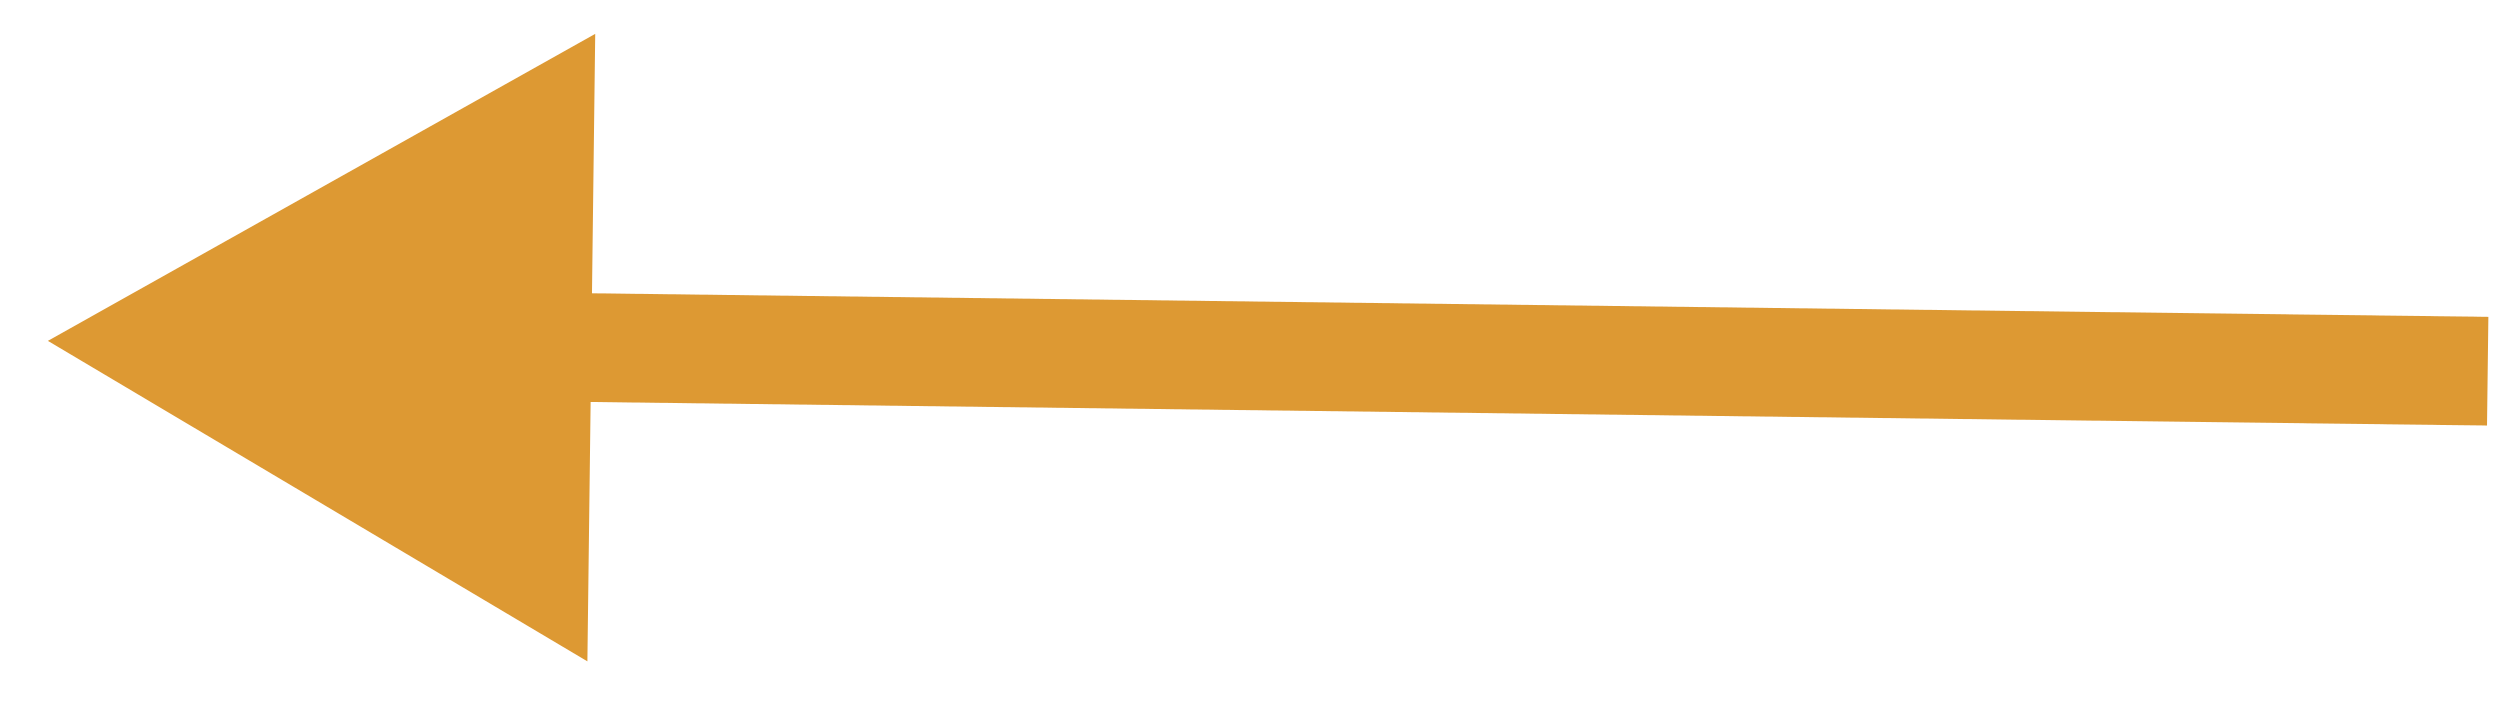 <svg width="46" height="13" viewBox="0 0 46 13" fill="none" xmlns="http://www.w3.org/2000/svg">
<path d="M0.881 6.272L10.808 12.169L10.952 0.623L0.881 6.272ZM45.786 5.83C45.756 5.829 45.726 5.829 45.696 5.829C45.666 5.828 45.636 5.828 45.606 5.828C45.576 5.827 45.546 5.827 45.516 5.826C45.486 5.826 45.456 5.826 45.426 5.825C45.396 5.825 45.367 5.825 45.337 5.824C45.307 5.824 45.277 5.823 45.248 5.823C45.218 5.823 45.188 5.822 45.158 5.822C45.129 5.822 45.099 5.821 45.069 5.821C45.04 5.82 45.01 5.82 44.981 5.82C44.951 5.819 44.922 5.819 44.892 5.819C44.863 5.818 44.833 5.818 44.804 5.818C44.774 5.817 44.745 5.817 44.715 5.816C44.686 5.816 44.657 5.816 44.627 5.815C44.598 5.815 44.569 5.815 44.539 5.814C44.51 5.814 44.481 5.814 44.452 5.813C44.423 5.813 44.393 5.812 44.364 5.812C44.335 5.812 44.306 5.811 44.277 5.811C44.248 5.811 44.219 5.81 44.19 5.81C44.16 5.81 44.131 5.809 44.102 5.809C44.073 5.808 44.044 5.808 44.016 5.808C43.987 5.807 43.958 5.807 43.929 5.807C43.9 5.806 43.871 5.806 43.842 5.806C43.813 5.805 43.785 5.805 43.756 5.805C43.727 5.804 43.698 5.804 43.669 5.803C43.641 5.803 43.612 5.803 43.583 5.802C43.555 5.802 43.526 5.802 43.497 5.801C43.469 5.801 43.44 5.801 43.412 5.8C43.383 5.8 43.355 5.8 43.326 5.799C43.297 5.799 43.269 5.798 43.24 5.798C43.212 5.798 43.184 5.797 43.155 5.797C43.127 5.797 43.098 5.796 43.07 5.796C43.042 5.796 43.013 5.795 42.985 5.795C42.957 5.795 42.928 5.794 42.9 5.794C42.872 5.794 42.844 5.793 42.815 5.793C42.787 5.793 42.759 5.792 42.731 5.792C42.703 5.791 42.675 5.791 42.647 5.791C42.618 5.79 42.59 5.79 42.562 5.79C42.534 5.789 42.506 5.789 42.478 5.789C42.45 5.788 42.422 5.788 42.394 5.788C42.366 5.787 42.338 5.787 42.31 5.787C42.283 5.786 42.255 5.786 42.227 5.786C42.199 5.785 42.171 5.785 42.143 5.785C42.116 5.784 42.088 5.784 42.06 5.783C42.032 5.783 42.005 5.783 41.977 5.782C41.949 5.782 41.922 5.782 41.894 5.781C41.866 5.781 41.839 5.781 41.811 5.78C41.783 5.78 41.756 5.78 41.728 5.779C41.701 5.779 41.673 5.779 41.646 5.778C41.618 5.778 41.591 5.778 41.563 5.777C41.536 5.777 41.508 5.777 41.481 5.776C41.454 5.776 41.426 5.776 41.399 5.775C41.371 5.775 41.344 5.775 41.317 5.774C41.29 5.774 41.262 5.774 41.235 5.773C41.208 5.773 41.181 5.773 41.153 5.772C41.126 5.772 41.099 5.772 41.072 5.771C41.045 5.771 41.017 5.771 40.99 5.77C40.963 5.77 40.936 5.77 40.909 5.769C40.882 5.769 40.855 5.769 40.828 5.768C40.801 5.768 40.774 5.767 40.747 5.767C40.72 5.767 40.693 5.766 40.666 5.766C40.639 5.766 40.612 5.765 40.585 5.765C40.559 5.765 40.532 5.764 40.505 5.764C40.478 5.764 40.451 5.763 40.424 5.763C40.398 5.763 40.371 5.762 40.344 5.762C40.317 5.762 40.291 5.761 40.264 5.761C40.237 5.761 40.211 5.76 40.184 5.76C40.157 5.76 40.131 5.76 40.104 5.759C40.078 5.759 40.051 5.759 40.024 5.758C39.998 5.758 39.971 5.758 39.945 5.757C39.918 5.757 39.892 5.757 39.865 5.756C39.839 5.756 39.812 5.756 39.786 5.755C39.76 5.755 39.733 5.755 39.707 5.754C39.68 5.754 39.654 5.754 39.628 5.753C39.601 5.753 39.575 5.753 39.549 5.752C39.522 5.752 39.496 5.752 39.47 5.751C39.444 5.751 39.417 5.751 39.391 5.75C39.365 5.75 39.339 5.75 39.313 5.749C39.287 5.749 39.26 5.749 39.234 5.748C39.208 5.748 39.182 5.748 39.156 5.747C39.13 5.747 39.104 5.747 39.078 5.746C39.052 5.746 39.026 5.746 39 5.745C38.974 5.745 38.948 5.745 38.922 5.744C38.896 5.744 38.87 5.744 38.844 5.744C38.818 5.743 38.792 5.743 38.767 5.743C38.741 5.742 38.715 5.742 38.689 5.742C38.663 5.741 38.638 5.741 38.612 5.741C38.586 5.74 38.56 5.74 38.535 5.74C38.509 5.739 38.483 5.739 38.457 5.739C38.432 5.738 38.406 5.738 38.38 5.738C38.355 5.737 38.329 5.737 38.303 5.737C38.278 5.736 38.252 5.736 38.227 5.736C38.201 5.736 38.176 5.735 38.15 5.735C38.125 5.735 38.099 5.734 38.074 5.734C38.048 5.734 38.023 5.733 37.997 5.733C37.972 5.733 37.946 5.732 37.921 5.732C37.895 5.732 37.87 5.731 37.845 5.731C37.819 5.731 37.794 5.73 37.769 5.73C37.743 5.73 37.718 5.73 37.693 5.729C37.668 5.729 37.642 5.729 37.617 5.728C37.592 5.728 37.567 5.728 37.541 5.727C37.516 5.727 37.491 5.727 37.466 5.726C37.441 5.726 37.416 5.726 37.39 5.725C37.365 5.725 37.34 5.725 37.315 5.725C37.29 5.724 37.265 5.724 37.24 5.724C37.215 5.723 37.19 5.723 37.165 5.723C37.14 5.722 37.115 5.722 37.09 5.722C37.065 5.721 37.04 5.721 37.015 5.721C36.99 5.72 36.965 5.72 36.94 5.72C36.915 5.72 36.891 5.719 36.866 5.719C36.841 5.719 36.816 5.718 36.791 5.718C36.766 5.718 36.742 5.717 36.717 5.717C36.692 5.717 36.667 5.716 36.642 5.716C36.618 5.716 36.593 5.716 36.568 5.715C36.544 5.715 36.519 5.715 36.494 5.714C36.47 5.714 36.445 5.714 36.42 5.713C36.396 5.713 36.371 5.713 36.346 5.712C36.322 5.712 36.297 5.712 36.273 5.712C36.248 5.711 36.224 5.711 36.199 5.711C36.175 5.71 36.15 5.71 36.126 5.71C36.101 5.709 36.077 5.709 36.052 5.709C36.028 5.709 36.003 5.708 35.979 5.708C35.954 5.708 35.93 5.707 35.906 5.707C35.881 5.707 35.857 5.706 35.833 5.706C35.808 5.706 35.784 5.705 35.76 5.705C35.735 5.705 35.711 5.705 35.687 5.704C35.662 5.704 35.638 5.704 35.614 5.703C35.59 5.703 35.565 5.703 35.541 5.702C35.517 5.702 35.493 5.702 35.469 5.702C35.444 5.701 35.42 5.701 35.396 5.701C35.372 5.7 35.348 5.7 35.324 5.7C35.3 5.699 35.276 5.699 35.252 5.699C35.227 5.699 35.203 5.698 35.179 5.698C35.155 5.698 35.131 5.697 35.107 5.697C35.083 5.697 35.059 5.697 35.035 5.696C35.011 5.696 34.987 5.696 34.964 5.695C34.94 5.695 34.916 5.695 34.892 5.694C34.868 5.694 34.844 5.694 34.82 5.694C34.796 5.693 34.772 5.693 34.748 5.693C34.725 5.692 34.701 5.692 34.677 5.692C34.653 5.691 34.629 5.691 34.606 5.691C34.582 5.691 34.558 5.69 34.534 5.69C34.511 5.69 34.487 5.689 34.463 5.689C34.44 5.689 34.416 5.689 34.392 5.688C34.368 5.688 34.345 5.688 34.321 5.687C34.297 5.687 34.274 5.687 34.25 5.686C34.227 5.686 34.203 5.686 34.179 5.686C34.156 5.685 34.132 5.685 34.109 5.685C34.085 5.684 34.062 5.684 34.038 5.684C34.014 5.684 33.991 5.683 33.968 5.683C33.944 5.683 33.92 5.682 33.897 5.682C33.874 5.682 33.85 5.681 33.827 5.681C33.803 5.681 33.78 5.681 33.756 5.68C33.733 5.68 33.71 5.68 33.686 5.679C33.663 5.679 33.639 5.679 33.616 5.679C33.593 5.678 33.569 5.678 33.546 5.678C33.523 5.677 33.499 5.677 33.476 5.677C33.453 5.677 33.43 5.676 33.406 5.676C33.383 5.676 33.36 5.675 33.337 5.675C33.313 5.675 33.29 5.675 33.267 5.674C33.244 5.674 33.221 5.674 33.197 5.673C33.174 5.673 33.151 5.673 33.128 5.673C33.105 5.672 33.082 5.672 33.059 5.672C33.035 5.671 33.012 5.671 32.989 5.671C32.966 5.67 32.943 5.67 32.92 5.67C32.897 5.67 32.874 5.669 32.851 5.669C32.828 5.669 32.805 5.668 32.782 5.668C32.759 5.668 32.736 5.668 32.713 5.667C32.69 5.667 32.667 5.667 32.644 5.667C32.621 5.666 32.598 5.666 32.575 5.666C32.552 5.665 32.529 5.665 32.506 5.665C32.483 5.665 32.461 5.664 32.438 5.664C32.415 5.664 32.392 5.663 32.369 5.663C32.346 5.663 32.323 5.663 32.3 5.662C32.278 5.662 32.255 5.662 32.232 5.661C32.209 5.661 32.186 5.661 32.164 5.661C32.141 5.66 32.118 5.66 32.095 5.66C32.073 5.659 32.05 5.659 32.027 5.659C32.004 5.659 31.982 5.658 31.959 5.658C31.936 5.658 31.914 5.657 31.891 5.657C31.868 5.657 31.846 5.657 31.823 5.656C31.8 5.656 31.778 5.656 31.755 5.655C31.732 5.655 31.71 5.655 31.687 5.655C31.665 5.654 31.642 5.654 31.619 5.654C31.597 5.653 31.574 5.653 31.552 5.653C31.529 5.653 31.507 5.652 31.484 5.652C31.462 5.652 31.439 5.652 31.417 5.651C31.394 5.651 31.372 5.651 31.349 5.65C31.327 5.65 31.304 5.65 31.282 5.65C31.259 5.649 31.237 5.649 31.214 5.649C31.192 5.648 31.169 5.648 31.147 5.648C31.125 5.648 31.102 5.647 31.08 5.647C31.057 5.647 31.035 5.647 31.013 5.646C30.99 5.646 30.968 5.646 30.946 5.645C30.923 5.645 30.901 5.645 30.879 5.645C30.856 5.644 30.834 5.644 30.812 5.644C30.789 5.643 30.767 5.643 30.745 5.643C30.723 5.643 30.7 5.642 30.678 5.642C30.656 5.642 30.633 5.642 30.611 5.641C30.589 5.641 30.567 5.641 30.544 5.64C30.522 5.64 30.5 5.64 30.478 5.64C30.456 5.639 30.433 5.639 30.411 5.639C30.389 5.638 30.367 5.638 30.345 5.638C30.323 5.638 30.3 5.637 30.278 5.637C30.256 5.637 30.234 5.637 30.212 5.636C30.19 5.636 30.168 5.636 30.146 5.635C30.124 5.635 30.102 5.635 30.079 5.635C30.057 5.634 30.035 5.634 30.013 5.634C29.991 5.634 29.969 5.633 29.947 5.633C29.925 5.633 29.903 5.632 29.881 5.632C29.859 5.632 29.837 5.632 29.815 5.631C29.793 5.631 29.771 5.631 29.749 5.631C29.727 5.63 29.705 5.63 29.683 5.63C29.661 5.629 29.639 5.629 29.617 5.629C29.595 5.629 29.573 5.628 29.551 5.628C29.529 5.628 29.508 5.628 29.486 5.627C29.464 5.627 29.442 5.627 29.42 5.626C29.398 5.626 29.376 5.626 29.354 5.626C29.332 5.625 29.311 5.625 29.289 5.625C29.267 5.625 29.245 5.624 29.223 5.624C29.201 5.624 29.18 5.623 29.158 5.623C29.136 5.623 29.114 5.623 29.092 5.622C29.07 5.622 29.049 5.622 29.027 5.622C29.005 5.621 28.983 5.621 28.962 5.621C28.94 5.62 28.918 5.62 28.896 5.62C28.874 5.62 28.853 5.619 28.831 5.619C28.809 5.619 28.788 5.619 28.766 5.618C28.744 5.618 28.722 5.618 28.701 5.618C28.679 5.617 28.657 5.617 28.636 5.617C28.614 5.616 28.592 5.616 28.57 5.616C28.549 5.616 28.527 5.615 28.505 5.615C28.484 5.615 28.462 5.615 28.441 5.614C28.419 5.614 28.397 5.614 28.375 5.613C28.354 5.613 28.332 5.613 28.311 5.613C28.289 5.612 28.267 5.612 28.246 5.612C28.224 5.612 28.203 5.611 28.181 5.611C28.16 5.611 28.138 5.611 28.116 5.61C28.095 5.61 28.073 5.61 28.052 5.609C28.03 5.609 28.009 5.609 27.987 5.609C27.965 5.608 27.944 5.608 27.922 5.608C27.901 5.608 27.879 5.607 27.858 5.607C27.836 5.607 27.815 5.607 27.793 5.606C27.772 5.606 27.75 5.606 27.729 5.605C27.707 5.605 27.686 5.605 27.664 5.605C27.643 5.604 27.621 5.604 27.6 5.604C27.578 5.604 27.557 5.603 27.535 5.603C27.514 5.603 27.492 5.603 27.471 5.602C27.45 5.602 27.428 5.602 27.407 5.601C27.385 5.601 27.364 5.601 27.343 5.601C27.321 5.6 27.3 5.6 27.278 5.6C27.257 5.6 27.235 5.599 27.214 5.599C27.193 5.599 27.171 5.599 27.15 5.598C27.128 5.598 27.107 5.598 27.086 5.597C27.064 5.597 27.043 5.597 27.022 5.597C27 5.596 26.979 5.596 26.958 5.596C26.936 5.596 26.915 5.595 26.893 5.595C26.872 5.595 26.851 5.595 26.829 5.594C26.808 5.594 26.787 5.594 26.765 5.593C26.744 5.593 26.723 5.593 26.702 5.593C26.68 5.592 26.659 5.592 26.638 5.592C26.616 5.592 26.595 5.591 26.574 5.591C26.552 5.591 26.531 5.591 26.51 5.59C26.489 5.59 26.467 5.59 26.446 5.59C26.425 5.589 26.404 5.589 26.382 5.589C26.361 5.588 26.34 5.588 26.319 5.588C26.297 5.588 26.276 5.587 26.255 5.587C26.233 5.587 26.212 5.587 26.191 5.586C26.17 5.586 26.148 5.586 26.127 5.586C26.106 5.585 26.085 5.585 26.064 5.585C26.042 5.584 26.021 5.584 26 5.584C25.979 5.584 25.957 5.583 25.936 5.583C25.915 5.583 25.894 5.583 25.873 5.582C25.852 5.582 25.83 5.582 25.809 5.582C25.788 5.581 25.767 5.581 25.746 5.581C25.724 5.581 25.703 5.58 25.682 5.58C25.661 5.58 25.64 5.579 25.619 5.579C25.597 5.579 25.576 5.579 25.555 5.578C25.534 5.578 25.513 5.578 25.491 5.578C25.47 5.577 25.449 5.577 25.428 5.577C25.407 5.577 25.386 5.576 25.365 5.576C25.343 5.576 25.322 5.576 25.301 5.575C25.28 5.575 25.259 5.575 25.238 5.574C25.217 5.574 25.195 5.574 25.174 5.574C25.153 5.573 25.132 5.573 25.111 5.573C25.09 5.573 25.069 5.572 25.048 5.572C25.026 5.572 25.005 5.572 24.984 5.571C24.963 5.571 24.942 5.571 24.921 5.571C24.9 5.57 24.879 5.57 24.858 5.57C24.837 5.57 24.816 5.569 24.794 5.569C24.773 5.569 24.752 5.568 24.731 5.568C24.71 5.568 24.689 5.568 24.668 5.567C24.647 5.567 24.626 5.567 24.605 5.567C24.583 5.566 24.562 5.566 24.541 5.566C24.52 5.566 24.499 5.565 24.478 5.565C24.457 5.565 24.436 5.565 24.415 5.564C24.394 5.564 24.373 5.564 24.352 5.563C24.331 5.563 24.309 5.563 24.288 5.563C24.267 5.562 24.246 5.562 24.225 5.562C24.204 5.562 24.183 5.561 24.162 5.561C24.141 5.561 24.12 5.561 24.099 5.56C24.078 5.56 24.057 5.56 24.036 5.56C24.015 5.559 23.993 5.559 23.972 5.559C23.951 5.559 23.93 5.558 23.909 5.558C23.888 5.558 23.867 5.557 23.846 5.557C23.825 5.557 23.804 5.557 23.783 5.556C23.762 5.556 23.741 5.556 23.72 5.556C23.699 5.555 23.678 5.555 23.657 5.555C23.636 5.555 23.614 5.554 23.593 5.554C23.572 5.554 23.551 5.554 23.53 5.553C23.509 5.553 23.488 5.553 23.467 5.553C23.446 5.552 23.425 5.552 23.404 5.552C23.383 5.551 23.362 5.551 23.341 5.551C23.32 5.551 23.299 5.55 23.278 5.55C23.257 5.55 23.236 5.55 23.215 5.549C23.194 5.549 23.172 5.549 23.151 5.549C23.13 5.548 23.109 5.548 23.088 5.548C23.067 5.548 23.046 5.547 23.025 5.547C23.004 5.547 22.983 5.546 22.962 5.546C22.941 5.546 22.92 5.546 22.899 5.545C22.878 5.545 22.857 5.545 22.836 5.545C22.814 5.544 22.794 5.544 22.772 5.544C22.751 5.544 22.73 5.543 22.709 5.543C22.688 5.543 22.667 5.543 22.646 5.542C22.625 5.542 22.604 5.542 22.583 5.542C22.562 5.541 22.541 5.541 22.52 5.541C22.499 5.54 22.477 5.54 22.456 5.54C22.435 5.54 22.414 5.539 22.393 5.539C22.372 5.539 22.351 5.539 22.33 5.538C22.309 5.538 22.288 5.538 22.267 5.538C22.246 5.537 22.225 5.537 22.204 5.537C22.183 5.537 22.161 5.536 22.14 5.536C22.119 5.536 22.098 5.535 22.077 5.535C22.056 5.535 22.035 5.535 22.014 5.534C21.993 5.534 21.972 5.534 21.951 5.534C21.93 5.533 21.908 5.533 21.887 5.533C21.866 5.533 21.845 5.532 21.824 5.532C21.803 5.532 21.782 5.532 21.761 5.531C21.739 5.531 21.718 5.531 21.697 5.531C21.676 5.53 21.655 5.53 21.634 5.53C21.613 5.529 21.592 5.529 21.571 5.529C21.549 5.529 21.528 5.528 21.507 5.528C21.486 5.528 21.465 5.528 21.444 5.527C21.423 5.527 21.402 5.527 21.38 5.527C21.359 5.526 21.338 5.526 21.317 5.526C21.296 5.526 21.275 5.525 21.254 5.525C21.232 5.525 21.211 5.524 21.19 5.524C21.169 5.524 21.148 5.524 21.127 5.523C21.105 5.523 21.084 5.523 21.063 5.523C21.042 5.522 21.021 5.522 21 5.522C20.978 5.522 20.957 5.521 20.936 5.521C20.915 5.521 20.894 5.521 20.872 5.52C20.851 5.52 20.83 5.52 20.809 5.519C20.788 5.519 20.767 5.519 20.745 5.519C20.724 5.518 20.703 5.518 20.682 5.518C20.66 5.518 20.639 5.517 20.618 5.517C20.597 5.517 20.576 5.517 20.554 5.516C20.533 5.516 20.512 5.516 20.491 5.516C20.469 5.515 20.448 5.515 20.427 5.515C20.406 5.514 20.384 5.514 20.363 5.514C20.342 5.514 20.321 5.513 20.299 5.513C20.278 5.513 20.257 5.513 20.236 5.512C20.214 5.512 20.193 5.512 20.172 5.512C20.151 5.511 20.129 5.511 20.108 5.511C20.087 5.511 20.065 5.51 20.044 5.51C20.023 5.51 20.001 5.509 19.98 5.509C19.959 5.509 19.938 5.509 19.916 5.508C19.895 5.508 19.873 5.508 19.852 5.508C19.831 5.507 19.809 5.507 19.788 5.507C19.767 5.507 19.745 5.506 19.724 5.506C19.703 5.506 19.681 5.505 19.66 5.505C19.639 5.505 19.617 5.505 19.596 5.504C19.575 5.504 19.553 5.504 19.532 5.504C19.51 5.503 19.489 5.503 19.468 5.503C19.446 5.503 19.425 5.502 19.403 5.502C19.382 5.502 19.361 5.501 19.339 5.501C19.318 5.501 19.296 5.501 19.275 5.5C19.253 5.5 19.232 5.5 19.211 5.5C19.189 5.499 19.168 5.499 19.146 5.499C19.125 5.499 19.103 5.498 19.082 5.498C19.06 5.498 19.039 5.497 19.017 5.497C18.996 5.497 18.974 5.497 18.953 5.496C18.931 5.496 18.91 5.496 18.889 5.496C18.867 5.495 18.846 5.495 18.824 5.495C18.802 5.495 18.781 5.494 18.759 5.494C18.738 5.494 18.716 5.493 18.695 5.493C18.673 5.493 18.652 5.493 18.63 5.492C18.608 5.492 18.587 5.492 18.565 5.492C18.544 5.491 18.522 5.491 18.501 5.491C18.479 5.491 18.457 5.49 18.436 5.49C18.414 5.49 18.393 5.489 18.371 5.489C18.349 5.489 18.328 5.489 18.306 5.488C18.285 5.488 18.263 5.488 18.241 5.488C18.22 5.487 18.198 5.487 18.176 5.487C18.155 5.487 18.133 5.486 18.111 5.486C18.09 5.486 18.068 5.485 18.046 5.485C18.024 5.485 18.003 5.485 17.981 5.484C17.959 5.484 17.938 5.484 17.916 5.484C17.894 5.483 17.872 5.483 17.851 5.483C17.829 5.482 17.807 5.482 17.785 5.482C17.764 5.482 17.742 5.481 17.72 5.481C17.698 5.481 17.677 5.481 17.655 5.48C17.633 5.48 17.611 5.48 17.59 5.479C17.568 5.479 17.546 5.479 17.524 5.479C17.502 5.478 17.48 5.478 17.459 5.478C17.437 5.478 17.415 5.477 17.393 5.477C17.371 5.477 17.349 5.476 17.328 5.476C17.306 5.476 17.284 5.476 17.262 5.475C17.24 5.475 17.218 5.475 17.196 5.475C17.174 5.474 17.152 5.474 17.13 5.474C17.108 5.474 17.087 5.473 17.065 5.473C17.043 5.473 17.021 5.472 16.999 5.472C16.977 5.472 16.955 5.472 16.933 5.471C16.911 5.471 16.889 5.471 16.867 5.471C16.845 5.47 16.823 5.47 16.801 5.47C16.779 5.469 16.757 5.469 16.735 5.469C16.713 5.469 16.691 5.468 16.669 5.468C16.646 5.468 16.624 5.468 16.602 5.467C16.58 5.467 16.558 5.467 16.536 5.466C16.514 5.466 16.492 5.466 16.47 5.466C16.448 5.465 16.425 5.465 16.403 5.465C16.381 5.464 16.359 5.464 16.337 5.464C16.315 5.464 16.293 5.463 16.27 5.463C16.248 5.463 16.226 5.463 16.204 5.462C16.182 5.462 16.16 5.462 16.137 5.461C16.115 5.461 16.093 5.461 16.071 5.461C16.048 5.46 16.026 5.46 16.004 5.46C15.982 5.46 15.959 5.459 15.937 5.459C15.915 5.459 15.892 5.458 15.87 5.458C15.848 5.458 15.825 5.458 15.803 5.457C15.781 5.457 15.758 5.457 15.736 5.456C15.714 5.456 15.691 5.456 15.669 5.456C15.647 5.455 15.624 5.455 15.602 5.455C15.58 5.455 15.557 5.454 15.535 5.454C15.512 5.454 15.49 5.453 15.467 5.453C15.445 5.453 15.423 5.453 15.4 5.452C15.378 5.452 15.355 5.452 15.333 5.451C15.31 5.451 15.288 5.451 15.265 5.451C15.243 5.45 15.22 5.45 15.198 5.45C15.175 5.449 15.153 5.449 15.13 5.449C15.107 5.449 15.085 5.448 15.062 5.448C15.04 5.448 15.017 5.448 14.995 5.447C14.972 5.447 14.949 5.447 14.927 5.446C14.904 5.446 14.882 5.446 14.859 5.446C14.836 5.445 14.813 5.445 14.791 5.445C14.768 5.444 14.745 5.444 14.723 5.444C14.7 5.444 14.677 5.443 14.655 5.443C14.632 5.443 14.609 5.442 14.586 5.442C14.564 5.442 14.541 5.442 14.518 5.441C14.495 5.441 14.473 5.441 14.45 5.44C14.427 5.44 14.404 5.44 14.381 5.44C14.359 5.439 14.336 5.439 14.313 5.439C14.29 5.439 14.267 5.438 14.244 5.438C14.221 5.438 14.198 5.437 14.176 5.437C14.153 5.437 14.13 5.437 14.107 5.436C14.084 5.436 14.061 5.436 14.038 5.435C14.015 5.435 13.992 5.435 13.969 5.435C13.946 5.434 13.923 5.434 13.9 5.434C13.877 5.433 13.854 5.433 13.831 5.433C13.808 5.433 13.785 5.432 13.762 5.432C13.739 5.432 13.716 5.431 13.693 5.431C13.67 5.431 13.646 5.431 13.623 5.43C13.6 5.43 13.577 5.43 13.554 5.429C13.531 5.429 13.508 5.429 13.485 5.428C13.461 5.428 13.438 5.428 13.415 5.428C13.392 5.427 13.368 5.427 13.345 5.427C13.322 5.426 13.299 5.426 13.275 5.426C13.252 5.426 13.229 5.425 13.206 5.425C13.182 5.425 13.159 5.424 13.136 5.424C13.113 5.424 13.089 5.424 13.066 5.423C13.042 5.423 13.019 5.423 12.996 5.422C12.972 5.422 12.949 5.422 12.925 5.422C12.902 5.421 12.879 5.421 12.855 5.421C12.832 5.42 12.808 5.42 12.785 5.42C12.761 5.42 12.738 5.419 12.714 5.419C12.691 5.419 12.668 5.418 12.644 5.418C12.62 5.418 12.597 5.417 12.573 5.417C12.55 5.417 12.526 5.417 12.503 5.416C12.479 5.416 12.455 5.416 12.432 5.415C12.408 5.415 12.384 5.415 12.361 5.415C12.337 5.414 12.314 5.414 12.29 5.414C12.266 5.413 12.242 5.413 12.219 5.413C12.195 5.412 12.171 5.412 12.148 5.412C12.124 5.412 12.1 5.411 12.076 5.411C12.053 5.411 12.029 5.41 12.005 5.41C11.981 5.41 11.957 5.41 11.934 5.409C11.91 5.409 11.886 5.409 11.862 5.408C11.838 5.408 11.814 5.408 11.79 5.407C11.766 5.407 11.742 5.407 11.719 5.407C11.694 5.406 11.671 5.406 11.647 5.406C11.623 5.405 11.599 5.405 11.575 5.405C11.551 5.404 11.527 5.404 11.503 5.404C11.479 5.404 11.454 5.403 11.43 5.403C11.406 5.403 11.382 5.402 11.358 5.402C11.334 5.402 11.31 5.401 11.286 5.401C11.262 5.401 11.238 5.401 11.213 5.4C11.189 5.4 11.165 5.4 11.141 5.399C11.117 5.399 11.092 5.399 11.068 5.398C11.044 5.398 11.02 5.398 10.995 5.398C10.971 5.397 10.947 5.397 10.922 5.397C10.898 5.396 10.874 5.396 10.85 5.396C10.825 5.395 10.801 5.395 10.776 5.395C10.752 5.395 10.728 5.394 10.703 5.394C10.679 5.394 10.654 5.393 10.63 5.393C10.605 5.393 10.581 5.392 10.556 5.392C10.532 5.392 10.508 5.392 10.483 5.391C10.459 5.391 10.434 5.391 10.409 5.39C10.385 5.39 10.36 5.39 10.336 5.389C10.311 5.389 10.286 5.389 10.262 5.388C10.237 5.388 10.213 5.388 10.188 5.388C10.163 5.387 10.139 5.387 10.114 5.387C10.089 5.386 10.064 5.386 10.04 5.386C10.015 5.385 9.99 5.385 9.965 5.385C9.941 5.384 9.916 5.384 9.891 5.384L9.866 7.384C9.891 7.384 9.916 7.384 9.94 7.385C9.965 7.385 9.99 7.385 10.015 7.386C10.04 7.386 10.064 7.386 10.089 7.386C10.114 7.387 10.138 7.387 10.163 7.387C10.188 7.388 10.212 7.388 10.237 7.388C10.262 7.389 10.286 7.389 10.311 7.389C10.335 7.39 10.36 7.39 10.384 7.39C10.409 7.39 10.434 7.391 10.458 7.391C10.483 7.391 10.507 7.392 10.532 7.392C10.556 7.392 10.581 7.393 10.605 7.393C10.63 7.393 10.654 7.393 10.678 7.394C10.703 7.394 10.727 7.394 10.752 7.395C10.776 7.395 10.8 7.395 10.825 7.396C10.849 7.396 10.873 7.396 10.898 7.397C10.922 7.397 10.946 7.397 10.97 7.397C10.995 7.398 11.019 7.398 11.043 7.398C11.068 7.399 11.092 7.399 11.116 7.399C11.14 7.4 11.164 7.4 11.188 7.4C11.213 7.4 11.237 7.401 11.261 7.401C11.285 7.401 11.309 7.402 11.333 7.402C11.357 7.402 11.382 7.403 11.406 7.403C11.43 7.403 11.454 7.403 11.478 7.404C11.502 7.404 11.526 7.404 11.55 7.405C11.574 7.405 11.598 7.405 11.622 7.406C11.646 7.406 11.67 7.406 11.694 7.406C11.718 7.407 11.742 7.407 11.765 7.407C11.789 7.408 11.813 7.408 11.837 7.408C11.861 7.408 11.885 7.409 11.909 7.409C11.932 7.409 11.956 7.41 11.98 7.41C12.004 7.41 12.028 7.411 12.052 7.411C12.075 7.411 12.099 7.411 12.123 7.412C12.146 7.412 12.17 7.412 12.194 7.413C12.218 7.413 12.241 7.413 12.265 7.413C12.289 7.414 12.312 7.414 12.336 7.414C12.36 7.415 12.383 7.415 12.407 7.415C12.431 7.416 12.454 7.416 12.478 7.416C12.501 7.416 12.525 7.417 12.549 7.417C12.572 7.417 12.596 7.418 12.619 7.418C12.643 7.418 12.666 7.418 12.69 7.419C12.713 7.419 12.737 7.419 12.76 7.42C12.784 7.42 12.807 7.42 12.83 7.421C12.854 7.421 12.877 7.421 12.901 7.421C12.924 7.422 12.947 7.422 12.971 7.422C12.994 7.423 13.018 7.423 13.041 7.423C13.064 7.423 13.088 7.424 13.111 7.424C13.134 7.424 13.158 7.425 13.181 7.425C13.204 7.425 13.227 7.425 13.251 7.426C13.274 7.426 13.297 7.426 13.32 7.427C13.344 7.427 13.367 7.427 13.39 7.427C13.413 7.428 13.437 7.428 13.46 7.428C13.483 7.429 13.506 7.429 13.529 7.429C13.552 7.429 13.575 7.43 13.598 7.43C13.622 7.43 13.645 7.431 13.668 7.431C13.691 7.431 13.714 7.431 13.737 7.432C13.76 7.432 13.783 7.432 13.806 7.433C13.829 7.433 13.852 7.433 13.875 7.434C13.898 7.434 13.921 7.434 13.944 7.434C13.967 7.435 13.99 7.435 14.013 7.435C14.036 7.436 14.059 7.436 14.082 7.436C14.105 7.436 14.128 7.437 14.151 7.437C14.174 7.437 14.197 7.437 14.219 7.438C14.242 7.438 14.265 7.438 14.288 7.439C14.311 7.439 14.334 7.439 14.357 7.439C14.379 7.44 14.402 7.44 14.425 7.44C14.448 7.441 14.471 7.441 14.493 7.441C14.516 7.441 14.539 7.442 14.562 7.442C14.584 7.442 14.607 7.443 14.63 7.443C14.652 7.443 14.675 7.443 14.698 7.444C14.721 7.444 14.743 7.444 14.766 7.445C14.789 7.445 14.811 7.445 14.834 7.445C14.857 7.446 14.879 7.446 14.902 7.446C14.925 7.447 14.947 7.447 14.97 7.447C14.992 7.447 15.015 7.448 15.037 7.448C15.06 7.448 15.083 7.449 15.105 7.449C15.128 7.449 15.15 7.449 15.173 7.45C15.195 7.45 15.218 7.45 15.24 7.45C15.263 7.451 15.285 7.451 15.308 7.451C15.33 7.452 15.353 7.452 15.375 7.452C15.398 7.452 15.42 7.453 15.443 7.453C15.465 7.453 15.488 7.454 15.51 7.454C15.532 7.454 15.555 7.454 15.577 7.455C15.6 7.455 15.622 7.455 15.644 7.455C15.667 7.456 15.689 7.456 15.711 7.456C15.734 7.457 15.756 7.457 15.778 7.457C15.801 7.457 15.823 7.458 15.845 7.458C15.868 7.458 15.89 7.459 15.912 7.459C15.934 7.459 15.957 7.459 15.979 7.46C16.001 7.46 16.023 7.46 16.046 7.46C16.068 7.461 16.09 7.461 16.112 7.461C16.135 7.462 16.157 7.462 16.179 7.462C16.201 7.462 16.223 7.463 16.246 7.463C16.268 7.463 16.29 7.463 16.312 7.464C16.334 7.464 16.356 7.464 16.378 7.465C16.401 7.465 16.423 7.465 16.445 7.465C16.467 7.466 16.489 7.466 16.511 7.466C16.533 7.467 16.555 7.467 16.578 7.467C16.6 7.467 16.622 7.468 16.644 7.468C16.666 7.468 16.688 7.468 16.71 7.469C16.732 7.469 16.754 7.469 16.776 7.47C16.798 7.47 16.82 7.47 16.842 7.47C16.864 7.471 16.886 7.471 16.908 7.471C16.93 7.471 16.952 7.472 16.974 7.472C16.996 7.472 17.018 7.473 17.04 7.473C17.062 7.473 17.084 7.473 17.105 7.474C17.128 7.474 17.149 7.474 17.171 7.474C17.193 7.475 17.215 7.475 17.237 7.475C17.259 7.476 17.281 7.476 17.303 7.476C17.325 7.476 17.346 7.477 17.368 7.477C17.39 7.477 17.412 7.477 17.434 7.478C17.456 7.478 17.477 7.478 17.499 7.479C17.521 7.479 17.543 7.479 17.565 7.479C17.587 7.48 17.608 7.48 17.63 7.48C17.652 7.48 17.674 7.481 17.695 7.481C17.717 7.481 17.739 7.481 17.761 7.482C17.782 7.482 17.804 7.482 17.826 7.483C17.848 7.483 17.869 7.483 17.891 7.483C17.913 7.484 17.935 7.484 17.956 7.484C17.978 7.484 18 7.485 18.021 7.485C18.043 7.485 18.065 7.486 18.086 7.486C18.108 7.486 18.13 7.486 18.151 7.487C18.173 7.487 18.195 7.487 18.216 7.487C18.238 7.488 18.26 7.488 18.281 7.488C18.303 7.489 18.325 7.489 18.346 7.489C18.368 7.489 18.389 7.49 18.411 7.49C18.433 7.49 18.454 7.49 18.476 7.491C18.497 7.491 18.519 7.491 18.541 7.491C18.562 7.492 18.584 7.492 18.605 7.492C18.627 7.493 18.648 7.493 18.67 7.493C18.691 7.493 18.713 7.494 18.735 7.494C18.756 7.494 18.778 7.494 18.799 7.495C18.821 7.495 18.842 7.495 18.864 7.495C18.885 7.496 18.907 7.496 18.928 7.496C18.95 7.497 18.971 7.497 18.993 7.497C19.014 7.497 19.035 7.498 19.057 7.498C19.078 7.498 19.1 7.498 19.121 7.499C19.143 7.499 19.164 7.499 19.186 7.499C19.207 7.5 19.229 7.5 19.25 7.5C19.271 7.501 19.293 7.501 19.314 7.501C19.336 7.501 19.357 7.502 19.379 7.502C19.4 7.502 19.421 7.502 19.443 7.503C19.464 7.503 19.486 7.503 19.507 7.503C19.528 7.504 19.55 7.504 19.571 7.504C19.593 7.505 19.614 7.505 19.635 7.505C19.657 7.505 19.678 7.506 19.699 7.506C19.721 7.506 19.742 7.506 19.763 7.507C19.785 7.507 19.806 7.507 19.827 7.507C19.849 7.508 19.87 7.508 19.891 7.508C19.913 7.508 19.934 7.509 19.955 7.509C19.977 7.509 19.998 7.51 20.019 7.51C20.041 7.51 20.062 7.51 20.083 7.511C20.104 7.511 20.126 7.511 20.147 7.511C20.168 7.512 20.189 7.512 20.211 7.512C20.232 7.512 20.253 7.513 20.275 7.513C20.296 7.513 20.317 7.514 20.338 7.514C20.36 7.514 20.381 7.514 20.402 7.515C20.423 7.515 20.445 7.515 20.466 7.515C20.487 7.516 20.508 7.516 20.529 7.516C20.551 7.516 20.572 7.517 20.593 7.517C20.614 7.517 20.636 7.517 20.657 7.518C20.678 7.518 20.699 7.518 20.721 7.519C20.742 7.519 20.763 7.519 20.784 7.519C20.805 7.52 20.826 7.52 20.848 7.52C20.869 7.52 20.89 7.521 20.911 7.521C20.932 7.521 20.954 7.521 20.975 7.522C20.996 7.522 21.017 7.522 21.038 7.522C21.059 7.523 21.081 7.523 21.102 7.523C21.123 7.524 21.144 7.524 21.165 7.524C21.186 7.524 21.208 7.525 21.229 7.525C21.25 7.525 21.271 7.525 21.292 7.526C21.313 7.526 21.334 7.526 21.356 7.526C21.377 7.527 21.398 7.527 21.419 7.527C21.44 7.527 21.461 7.528 21.482 7.528C21.503 7.528 21.525 7.529 21.546 7.529C21.567 7.529 21.588 7.529 21.609 7.53C21.63 7.53 21.651 7.53 21.672 7.53C21.694 7.531 21.715 7.531 21.736 7.531C21.757 7.531 21.778 7.532 21.799 7.532C21.82 7.532 21.841 7.532 21.862 7.533C21.884 7.533 21.905 7.533 21.926 7.534C21.947 7.534 21.968 7.534 21.989 7.534C22.01 7.535 22.031 7.535 22.052 7.535C22.073 7.535 22.094 7.536 22.116 7.536C22.137 7.536 22.158 7.536 22.179 7.537C22.2 7.537 22.221 7.537 22.242 7.537C22.263 7.538 22.284 7.538 22.305 7.538C22.326 7.538 22.347 7.539 22.368 7.539C22.39 7.539 22.411 7.54 22.432 7.54C22.453 7.54 22.474 7.54 22.495 7.541C22.516 7.541 22.537 7.541 22.558 7.541C22.579 7.542 22.6 7.542 22.621 7.542C22.642 7.542 22.663 7.543 22.684 7.543C22.706 7.543 22.727 7.543 22.748 7.544C22.769 7.544 22.79 7.544 22.811 7.545C22.832 7.545 22.853 7.545 22.874 7.545C22.895 7.546 22.916 7.546 22.937 7.546C22.958 7.546 22.979 7.547 23 7.547C23.021 7.547 23.042 7.547 23.063 7.548C23.084 7.548 23.105 7.548 23.127 7.548C23.148 7.549 23.169 7.549 23.19 7.549C23.211 7.549 23.232 7.55 23.253 7.55C23.274 7.55 23.295 7.551 23.316 7.551C23.337 7.551 23.358 7.551 23.379 7.552C23.4 7.552 23.421 7.552 23.442 7.552C23.463 7.553 23.484 7.553 23.505 7.553C23.526 7.553 23.547 7.554 23.569 7.554C23.59 7.554 23.611 7.554 23.632 7.555C23.653 7.555 23.674 7.555 23.695 7.555C23.716 7.556 23.737 7.556 23.758 7.556C23.779 7.557 23.8 7.557 23.821 7.557C23.842 7.557 23.863 7.558 23.884 7.558C23.905 7.558 23.927 7.558 23.948 7.559C23.969 7.559 23.99 7.559 24.011 7.559C24.032 7.56 24.053 7.56 24.074 7.56C24.095 7.56 24.116 7.561 24.137 7.561C24.158 7.561 24.179 7.561 24.2 7.562C24.221 7.562 24.242 7.562 24.264 7.563C24.285 7.563 24.306 7.563 24.327 7.563C24.348 7.564 24.369 7.564 24.39 7.564C24.411 7.564 24.432 7.565 24.453 7.565C24.474 7.565 24.495 7.565 24.516 7.566C24.538 7.566 24.559 7.566 24.58 7.566C24.601 7.567 24.622 7.567 24.643 7.567C24.664 7.568 24.685 7.568 24.706 7.568C24.727 7.568 24.748 7.569 24.77 7.569C24.791 7.569 24.812 7.569 24.833 7.57C24.854 7.57 24.875 7.57 24.896 7.57C24.917 7.571 24.938 7.571 24.959 7.571C24.981 7.571 25.002 7.572 25.023 7.572C25.044 7.572 25.065 7.573 25.086 7.573C25.107 7.573 25.128 7.573 25.149 7.574C25.171 7.574 25.192 7.574 25.213 7.574C25.234 7.575 25.255 7.575 25.276 7.575C25.297 7.575 25.319 7.576 25.34 7.576C25.361 7.576 25.382 7.576 25.403 7.577C25.424 7.577 25.445 7.577 25.467 7.577C25.488 7.578 25.509 7.578 25.53 7.578C25.551 7.579 25.573 7.579 25.594 7.579C25.615 7.579 25.636 7.58 25.657 7.58C25.678 7.58 25.7 7.58 25.721 7.581C25.742 7.581 25.763 7.581 25.784 7.581C25.805 7.582 25.827 7.582 25.848 7.582C25.869 7.582 25.89 7.583 25.912 7.583C25.933 7.583 25.954 7.584 25.975 7.584C25.996 7.584 26.017 7.584 26.039 7.585C26.06 7.585 26.081 7.585 26.102 7.585C26.124 7.586 26.145 7.586 26.166 7.586C26.187 7.586 26.209 7.587 26.23 7.587C26.251 7.587 26.272 7.588 26.294 7.588C26.315 7.588 26.336 7.588 26.357 7.589C26.379 7.589 26.4 7.589 26.421 7.589C26.442 7.59 26.464 7.59 26.485 7.59C26.506 7.59 26.528 7.591 26.549 7.591C26.57 7.591 26.591 7.591 26.613 7.592C26.634 7.592 26.655 7.592 26.677 7.593C26.698 7.593 26.719 7.593 26.741 7.593C26.762 7.594 26.783 7.594 26.805 7.594C26.826 7.594 26.847 7.595 26.869 7.595C26.89 7.595 26.911 7.595 26.933 7.596C26.954 7.596 26.975 7.596 26.997 7.596C27.018 7.597 27.04 7.597 27.061 7.597C27.082 7.598 27.104 7.598 27.125 7.598C27.146 7.598 27.168 7.599 27.189 7.599C27.211 7.599 27.232 7.599 27.253 7.6C27.275 7.6 27.296 7.6 27.318 7.6C27.339 7.601 27.36 7.601 27.382 7.601C27.403 7.602 27.425 7.602 27.446 7.602C27.468 7.602 27.489 7.603 27.511 7.603C27.532 7.603 27.553 7.603 27.575 7.604C27.596 7.604 27.618 7.604 27.639 7.604C27.661 7.605 27.682 7.605 27.704 7.605C27.725 7.606 27.747 7.606 27.768 7.606C27.79 7.606 27.811 7.607 27.833 7.607C27.854 7.607 27.876 7.607 27.898 7.608C27.919 7.608 27.941 7.608 27.962 7.608C27.984 7.609 28.005 7.609 28.027 7.609C28.048 7.61 28.07 7.61 28.091 7.61C28.113 7.61 28.135 7.611 28.156 7.611C28.178 7.611 28.199 7.611 28.221 7.612C28.243 7.612 28.264 7.612 28.286 7.613C28.307 7.613 28.329 7.613 28.351 7.613C28.372 7.614 28.394 7.614 28.416 7.614C28.437 7.614 28.459 7.615 28.481 7.615C28.502 7.615 28.524 7.615 28.546 7.616C28.567 7.616 28.589 7.616 28.611 7.617C28.632 7.617 28.654 7.617 28.676 7.617C28.697 7.618 28.719 7.618 28.741 7.618C28.763 7.618 28.784 7.619 28.806 7.619C28.828 7.619 28.85 7.62 28.871 7.62C28.893 7.62 28.915 7.62 28.937 7.621C28.958 7.621 28.98 7.621 29.002 7.621C29.024 7.622 29.046 7.622 29.067 7.622C29.089 7.622 29.111 7.623 29.133 7.623C29.155 7.623 29.176 7.624 29.198 7.624C29.22 7.624 29.242 7.624 29.264 7.625C29.286 7.625 29.308 7.625 29.329 7.625C29.351 7.626 29.373 7.626 29.395 7.626C29.417 7.627 29.439 7.627 29.461 7.627C29.483 7.627 29.505 7.628 29.526 7.628C29.548 7.628 29.57 7.628 29.592 7.629C29.614 7.629 29.636 7.629 29.658 7.63C29.68 7.63 29.702 7.63 29.724 7.63C29.746 7.631 29.768 7.631 29.79 7.631C29.812 7.631 29.834 7.632 29.856 7.632C29.878 7.632 29.9 7.633 29.922 7.633C29.944 7.633 29.966 7.633 29.988 7.634C30.01 7.634 30.032 7.634 30.055 7.634C30.077 7.635 30.099 7.635 30.121 7.635C30.143 7.636 30.165 7.636 30.187 7.636C30.209 7.636 30.231 7.637 30.253 7.637C30.276 7.637 30.298 7.638 30.32 7.638C30.342 7.638 30.364 7.638 30.387 7.639C30.409 7.639 30.431 7.639 30.453 7.639C30.475 7.64 30.497 7.64 30.52 7.64C30.542 7.641 30.564 7.641 30.586 7.641C30.609 7.641 30.631 7.642 30.653 7.642C30.675 7.642 30.698 7.642 30.72 7.643C30.742 7.643 30.765 7.643 30.787 7.644C30.809 7.644 30.831 7.644 30.854 7.644C30.876 7.645 30.898 7.645 30.921 7.645C30.943 7.646 30.965 7.646 30.988 7.646C31.01 7.646 31.033 7.647 31.055 7.647C31.077 7.647 31.1 7.647 31.122 7.648C31.145 7.648 31.167 7.648 31.189 7.649C31.212 7.649 31.234 7.649 31.257 7.649C31.279 7.65 31.302 7.65 31.324 7.65C31.347 7.651 31.369 7.651 31.392 7.651C31.414 7.651 31.437 7.652 31.459 7.652C31.482 7.652 31.504 7.652 31.527 7.653C31.549 7.653 31.572 7.653 31.595 7.654C31.617 7.654 31.64 7.654 31.662 7.654C31.685 7.655 31.708 7.655 31.73 7.655C31.753 7.656 31.776 7.656 31.798 7.656C31.821 7.656 31.843 7.657 31.866 7.657C31.889 7.657 31.912 7.658 31.934 7.658C31.957 7.658 31.98 7.658 32.002 7.659C32.025 7.659 32.048 7.659 32.071 7.66C32.093 7.66 32.116 7.66 32.139 7.66C32.162 7.661 32.184 7.661 32.207 7.661C32.23 7.662 32.253 7.662 32.276 7.662C32.298 7.662 32.321 7.663 32.344 7.663C32.367 7.663 32.39 7.663 32.413 7.664C32.436 7.664 32.459 7.664 32.481 7.665C32.504 7.665 32.527 7.665 32.55 7.665C32.573 7.666 32.596 7.666 32.619 7.666C32.642 7.667 32.665 7.667 32.688 7.667C32.711 7.667 32.734 7.668 32.757 7.668C32.78 7.668 32.803 7.669 32.826 7.669C32.849 7.669 32.872 7.669 32.895 7.67C32.918 7.67 32.941 7.67 32.964 7.671C32.987 7.671 33.011 7.671 33.034 7.671C33.057 7.672 33.08 7.672 33.103 7.672C33.126 7.673 33.149 7.673 33.173 7.673C33.196 7.674 33.219 7.674 33.242 7.674C33.265 7.674 33.289 7.675 33.312 7.675C33.335 7.675 33.358 7.676 33.382 7.676C33.405 7.676 33.428 7.676 33.451 7.677C33.475 7.677 33.498 7.677 33.521 7.678C33.545 7.678 33.568 7.678 33.591 7.678C33.615 7.679 33.638 7.679 33.661 7.679C33.685 7.68 33.708 7.68 33.732 7.68C33.755 7.68 33.778 7.681 33.802 7.681C33.825 7.681 33.849 7.682 33.872 7.682C33.896 7.682 33.919 7.682 33.943 7.683C33.966 7.683 33.99 7.683 34.013 7.684C34.037 7.684 34.06 7.684 34.084 7.685C34.107 7.685 34.131 7.685 34.154 7.685C34.178 7.686 34.202 7.686 34.225 7.686C34.249 7.687 34.273 7.687 34.296 7.687C34.32 7.687 34.344 7.688 34.367 7.688C34.391 7.688 34.415 7.689 34.438 7.689C34.462 7.689 34.486 7.69 34.51 7.69C34.533 7.69 34.557 7.69 34.581 7.691C34.605 7.691 34.628 7.691 34.652 7.692C34.676 7.692 34.7 7.692 34.724 7.692C34.748 7.693 34.771 7.693 34.795 7.693C34.819 7.694 34.843 7.694 34.867 7.694C34.891 7.695 34.915 7.695 34.939 7.695C34.963 7.695 34.987 7.696 35.011 7.696C35.035 7.696 35.059 7.697 35.083 7.697C35.106 7.697 35.13 7.698 35.155 7.698C35.179 7.698 35.203 7.698 35.227 7.699C35.251 7.699 35.275 7.699 35.299 7.7C35.323 7.7 35.347 7.7 35.371 7.701C35.395 7.701 35.42 7.701 35.444 7.701C35.468 7.702 35.492 7.702 35.516 7.702C35.541 7.703 35.565 7.703 35.589 7.703C35.613 7.704 35.638 7.704 35.662 7.704C35.686 7.704 35.71 7.705 35.735 7.705C35.759 7.705 35.783 7.706 35.808 7.706C35.832 7.706 35.856 7.707 35.881 7.707C35.905 7.707 35.93 7.707 35.954 7.708C35.978 7.708 36.003 7.708 36.027 7.709C36.052 7.709 36.076 7.709 36.101 7.71C36.125 7.71 36.15 7.71 36.174 7.711C36.199 7.711 36.223 7.711 36.248 7.711C36.272 7.712 36.297 7.712 36.322 7.712C36.346 7.713 36.371 7.713 36.395 7.713C36.42 7.714 36.445 7.714 36.469 7.714C36.494 7.714 36.519 7.715 36.544 7.715C36.568 7.715 36.593 7.716 36.618 7.716C36.642 7.716 36.667 7.717 36.692 7.717C36.717 7.717 36.742 7.718 36.766 7.718C36.791 7.718 36.816 7.718 36.841 7.719C36.866 7.719 36.891 7.719 36.915 7.72C36.94 7.72 36.965 7.72 36.99 7.721C37.015 7.721 37.04 7.721 37.065 7.722C37.09 7.722 37.115 7.722 37.14 7.723C37.165 7.723 37.19 7.723 37.215 7.723C37.24 7.724 37.265 7.724 37.29 7.724C37.315 7.725 37.34 7.725 37.366 7.725C37.391 7.726 37.416 7.726 37.441 7.726C37.466 7.727 37.491 7.727 37.517 7.727C37.542 7.728 37.567 7.728 37.592 7.728C37.617 7.728 37.643 7.729 37.668 7.729C37.693 7.729 37.719 7.73 37.744 7.73C37.769 7.73 37.795 7.731 37.82 7.731C37.845 7.731 37.871 7.732 37.896 7.732C37.922 7.732 37.947 7.733 37.972 7.733C37.998 7.733 38.023 7.733 38.049 7.734C38.074 7.734 38.1 7.734 38.125 7.735C38.151 7.735 38.176 7.735 38.202 7.736C38.227 7.736 38.253 7.736 38.279 7.737C38.304 7.737 38.33 7.737 38.355 7.738C38.381 7.738 38.407 7.738 38.432 7.739C38.458 7.739 38.484 7.739 38.51 7.74C38.535 7.74 38.561 7.74 38.587 7.74C38.613 7.741 38.639 7.741 38.664 7.741C38.69 7.742 38.716 7.742 38.742 7.742C38.768 7.743 38.794 7.743 38.819 7.743C38.845 7.744 38.871 7.744 38.897 7.744C38.923 7.745 38.949 7.745 38.975 7.745C39.001 7.746 39.027 7.746 39.053 7.746C39.079 7.747 39.105 7.747 39.131 7.747C39.157 7.748 39.183 7.748 39.209 7.748C39.236 7.749 39.262 7.749 39.288 7.749C39.314 7.75 39.34 7.75 39.366 7.75C39.393 7.75 39.419 7.751 39.445 7.751C39.471 7.751 39.498 7.752 39.524 7.752C39.55 7.752 39.577 7.753 39.603 7.753C39.629 7.753 39.656 7.754 39.682 7.754C39.708 7.754 39.735 7.755 39.761 7.755C39.788 7.755 39.814 7.756 39.84 7.756C39.867 7.756 39.893 7.757 39.92 7.757C39.946 7.757 39.973 7.758 39.999 7.758C40.026 7.758 40.053 7.759 40.079 7.759C40.106 7.759 40.133 7.76 40.159 7.76C40.186 7.76 40.212 7.761 40.239 7.761C40.266 7.761 40.292 7.762 40.319 7.762C40.346 7.762 40.373 7.763 40.4 7.763C40.426 7.763 40.453 7.764 40.48 7.764C40.507 7.764 40.534 7.765 40.561 7.765C40.587 7.765 40.614 7.766 40.641 7.766C40.668 7.766 40.695 7.767 40.722 7.767C40.749 7.767 40.776 7.768 40.803 7.768C40.83 7.768 40.857 7.769 40.884 7.769C40.911 7.769 40.938 7.77 40.965 7.77C40.993 7.77 41.02 7.771 41.047 7.771C41.074 7.771 41.101 7.772 41.129 7.772C41.156 7.772 41.183 7.773 41.21 7.773C41.237 7.773 41.265 7.774 41.292 7.774C41.319 7.774 41.347 7.775 41.374 7.775C41.401 7.775 41.429 7.776 41.456 7.776C41.483 7.776 41.511 7.777 41.538 7.777C41.566 7.777 41.593 7.778 41.621 7.778C41.648 7.779 41.676 7.779 41.703 7.779C41.731 7.78 41.759 7.78 41.786 7.78C41.814 7.781 41.841 7.781 41.869 7.781C41.897 7.782 41.924 7.782 41.952 7.782C41.98 7.783 42.008 7.783 42.035 7.783C42.063 7.784 42.091 7.784 42.118 7.784C42.146 7.785 42.174 7.785 42.202 7.785C42.23 7.786 42.258 7.786 42.286 7.786C42.313 7.787 42.342 7.787 42.369 7.787C42.397 7.788 42.425 7.788 42.453 7.789C42.481 7.789 42.509 7.789 42.537 7.79C42.566 7.79 42.593 7.79 42.622 7.791C42.65 7.791 42.678 7.791 42.706 7.792C42.734 7.792 42.762 7.792 42.791 7.793C42.819 7.793 42.847 7.793 42.875 7.794C42.904 7.794 42.932 7.794 42.96 7.795C42.988 7.795 43.017 7.796 43.045 7.796C43.074 7.796 43.102 7.797 43.13 7.797C43.159 7.797 43.187 7.798 43.216 7.798C43.244 7.798 43.273 7.799 43.301 7.799C43.33 7.799 43.358 7.8 43.387 7.8C43.415 7.8 43.444 7.801 43.472 7.801C43.501 7.802 43.53 7.802 43.559 7.802C43.587 7.803 43.616 7.803 43.645 7.803C43.673 7.804 43.702 7.804 43.731 7.804C43.76 7.805 43.788 7.805 43.817 7.805C43.846 7.806 43.875 7.806 43.904 7.807C43.933 7.807 43.962 7.807 43.991 7.808C44.02 7.808 44.049 7.808 44.078 7.809C44.107 7.809 44.136 7.809 44.165 7.81C44.194 7.81 44.223 7.81 44.252 7.811C44.281 7.811 44.31 7.812 44.339 7.812C44.368 7.812 44.398 7.813 44.427 7.813C44.456 7.813 44.485 7.814 44.515 7.814C44.544 7.814 44.573 7.815 44.603 7.815C44.632 7.816 44.661 7.816 44.691 7.816C44.72 7.817 44.749 7.817 44.779 7.817C44.808 7.818 44.838 7.818 44.867 7.819C44.897 7.819 44.926 7.819 44.956 7.82C44.986 7.82 45.015 7.82 45.045 7.821C45.074 7.821 45.104 7.821 45.134 7.822C45.163 7.822 45.193 7.823 45.223 7.823C45.252 7.823 45.282 7.824 45.312 7.824C45.342 7.824 45.372 7.825 45.401 7.825C45.431 7.825 45.461 7.826 45.491 7.826C45.521 7.827 45.551 7.827 45.581 7.827C45.611 7.828 45.641 7.828 45.671 7.828C45.701 7.829 45.731 7.829 45.761 7.83L45.786 5.83Z" fill="#DD9933"/>
</svg>
